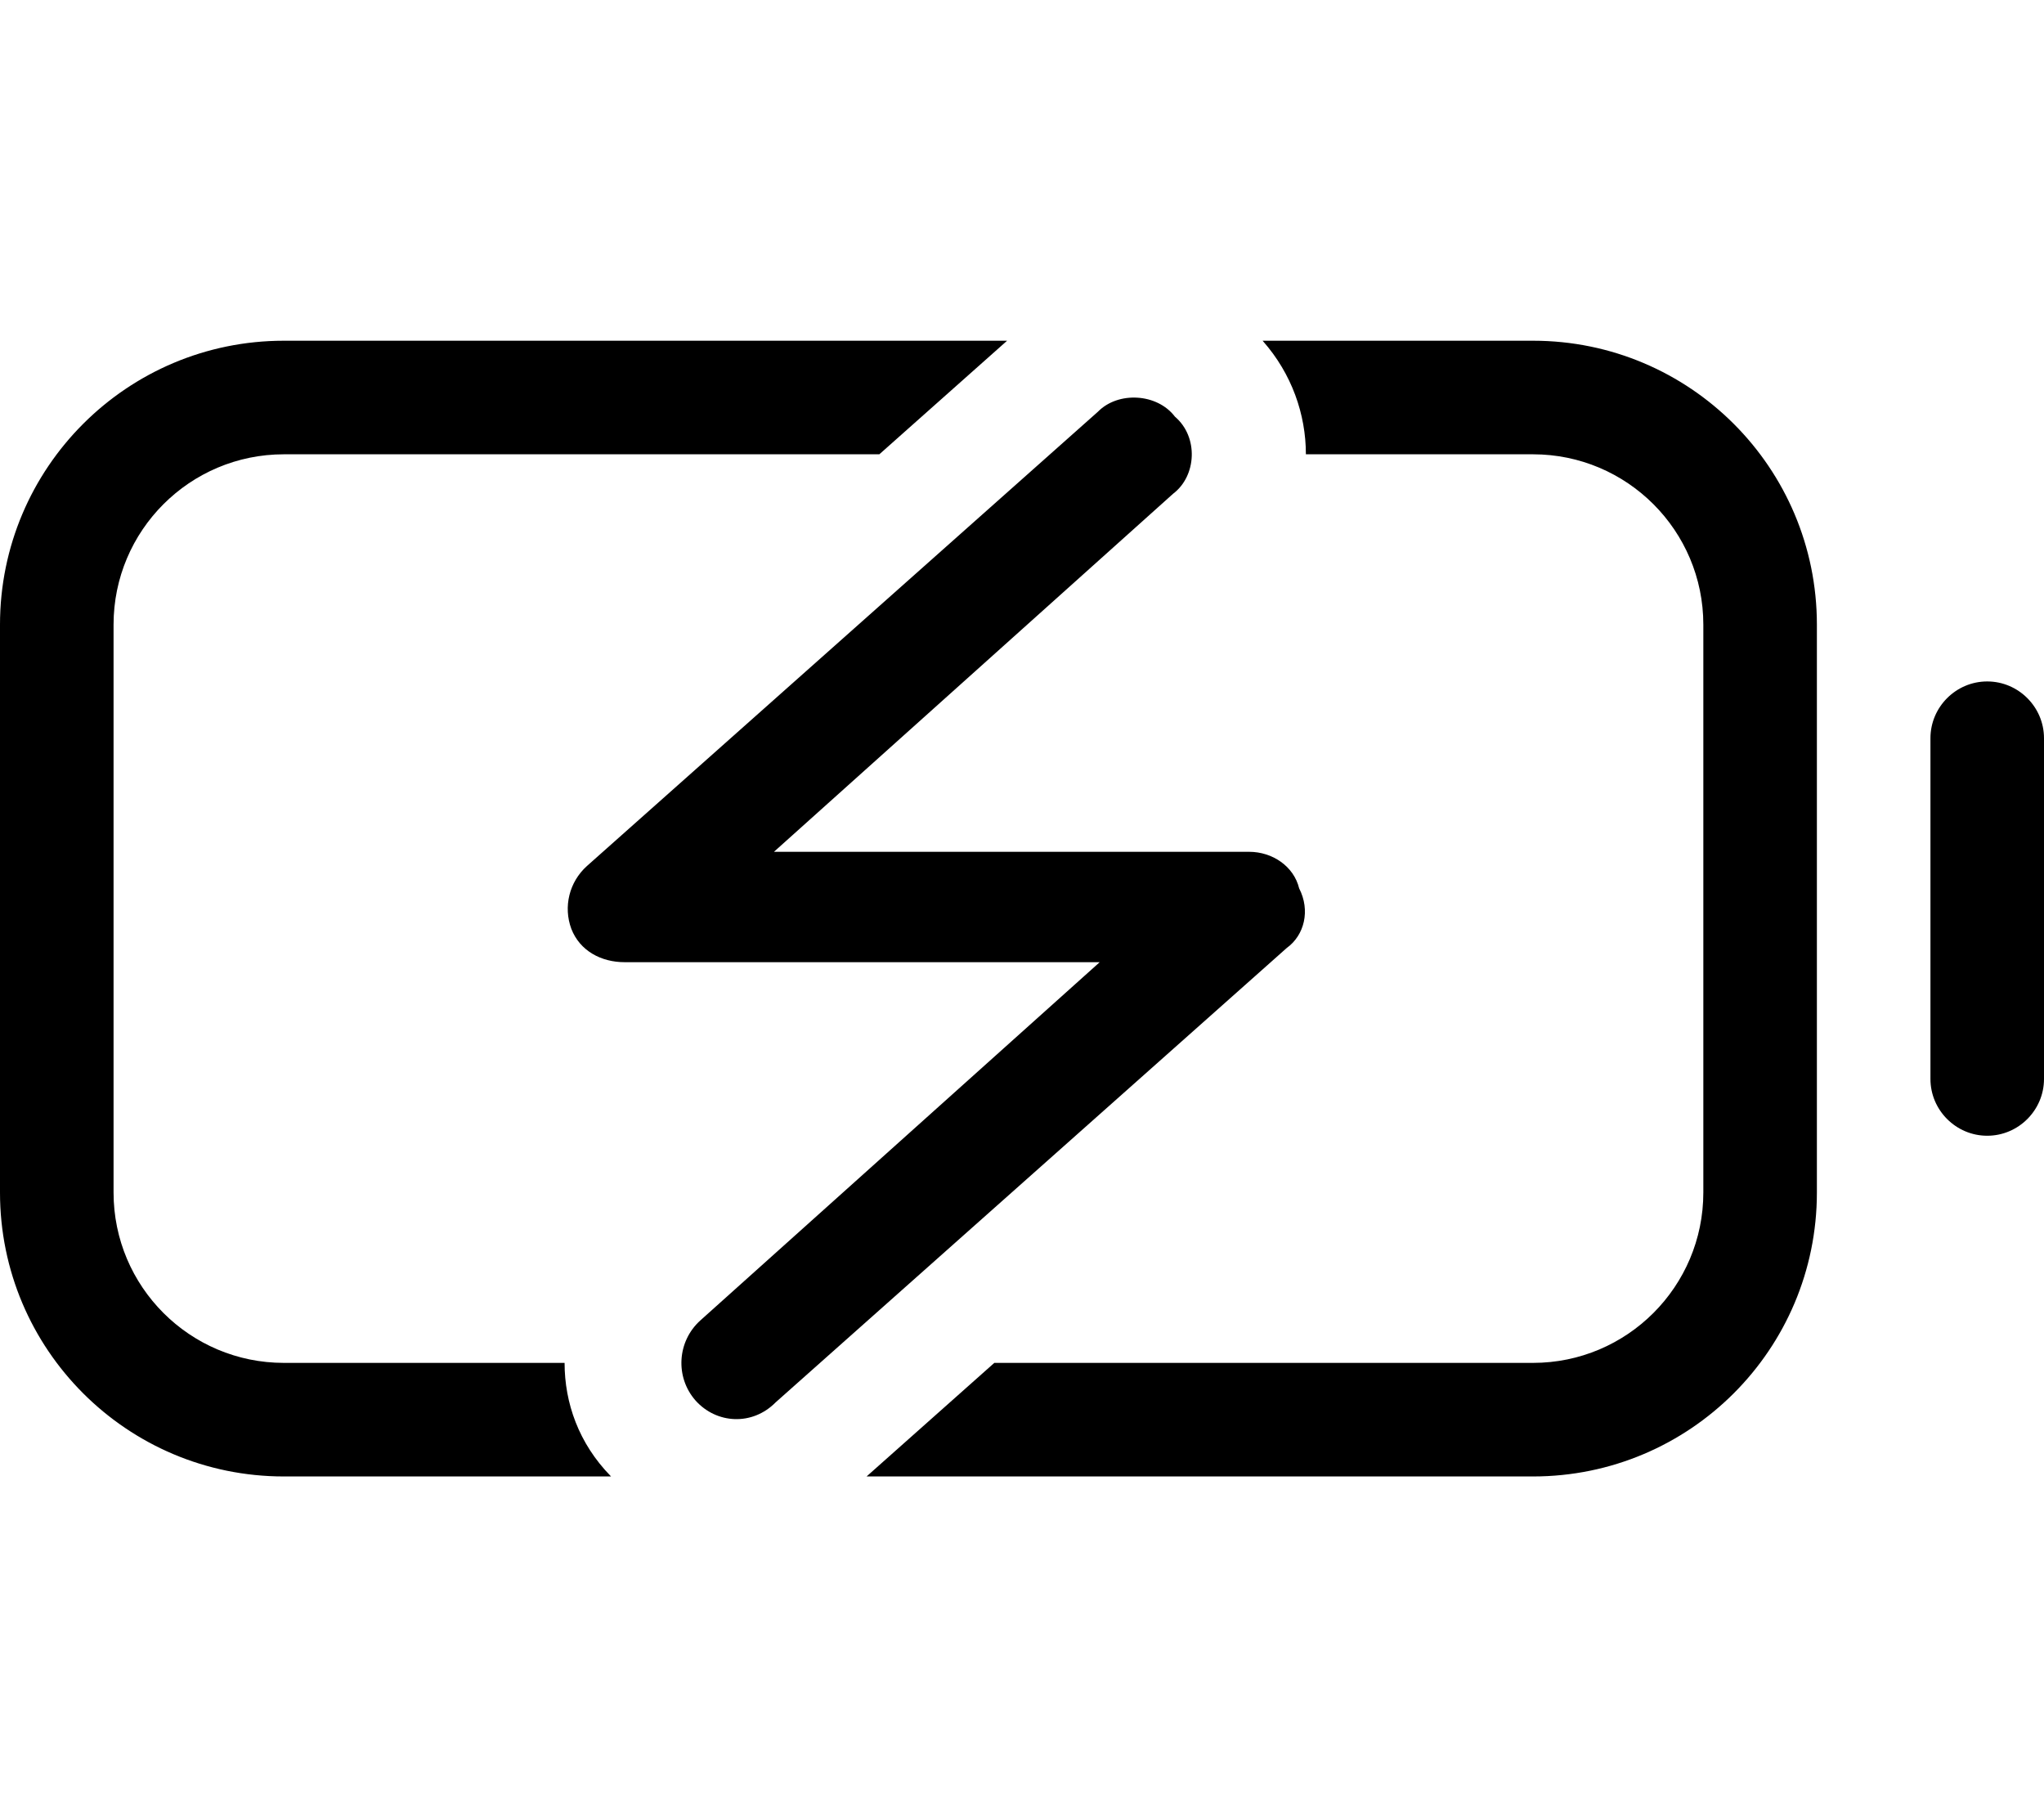 <svg xmlns="http://www.w3.org/2000/svg" viewBox="0 0 576 512"><!--! Font Awesome Pro 6.1.2 by @fontawesome - https://fontawesome.com License - https://fontawesome.com/license (Commercial License) Copyright 2022 Fonticons, Inc. --><path d="M355.8 96H432C476.2 96 512 131.8 512 176V336C512 380.2 476.2 416 432 416H244.2L280.2 384H432C458.5 384 480 362.5 480 336V176C480 149.5 458.5 128 432 128H368C368 116.7 364 105.3 355.9 96.11L355.8 96zM283.8 96L247.8 128H80C53.49 128 32 149.5 32 176V336C32 362.5 53.49 384 80 384H159.1C159.1 395.3 163.1 406.7 172.1 415.9L172.2 416H80C35.82 416 0 380.2 0 336V176C0 131.8 35.82 96 80 96H283.8zM560 192C568.8 192 576 199.2 576 208V304C576 312.8 568.8 320 560 320C551.2 320 544 312.8 544 304V208C544 199.2 551.2 192 560 192zM218.1 240H352C358.6 240 364.6 244.1 366.1 250.3C369.3 256.5 367.6 263.5 362.6 267.1L218.6 395.1C212 401.8 201.9 401.2 196 394.6C190.2 388 190.8 377.9 197.4 372L309.9 271.1H176C169.4 271.1 163.4 267.9 161 261.7C158.7 255.5 160.4 248.5 165.4 244L309.4 116C315.1 110.2 326.1 110.8 331.1 117.4C337.8 123.1 337.2 134.1 330.6 139.1L218.1 240z"/></svg>